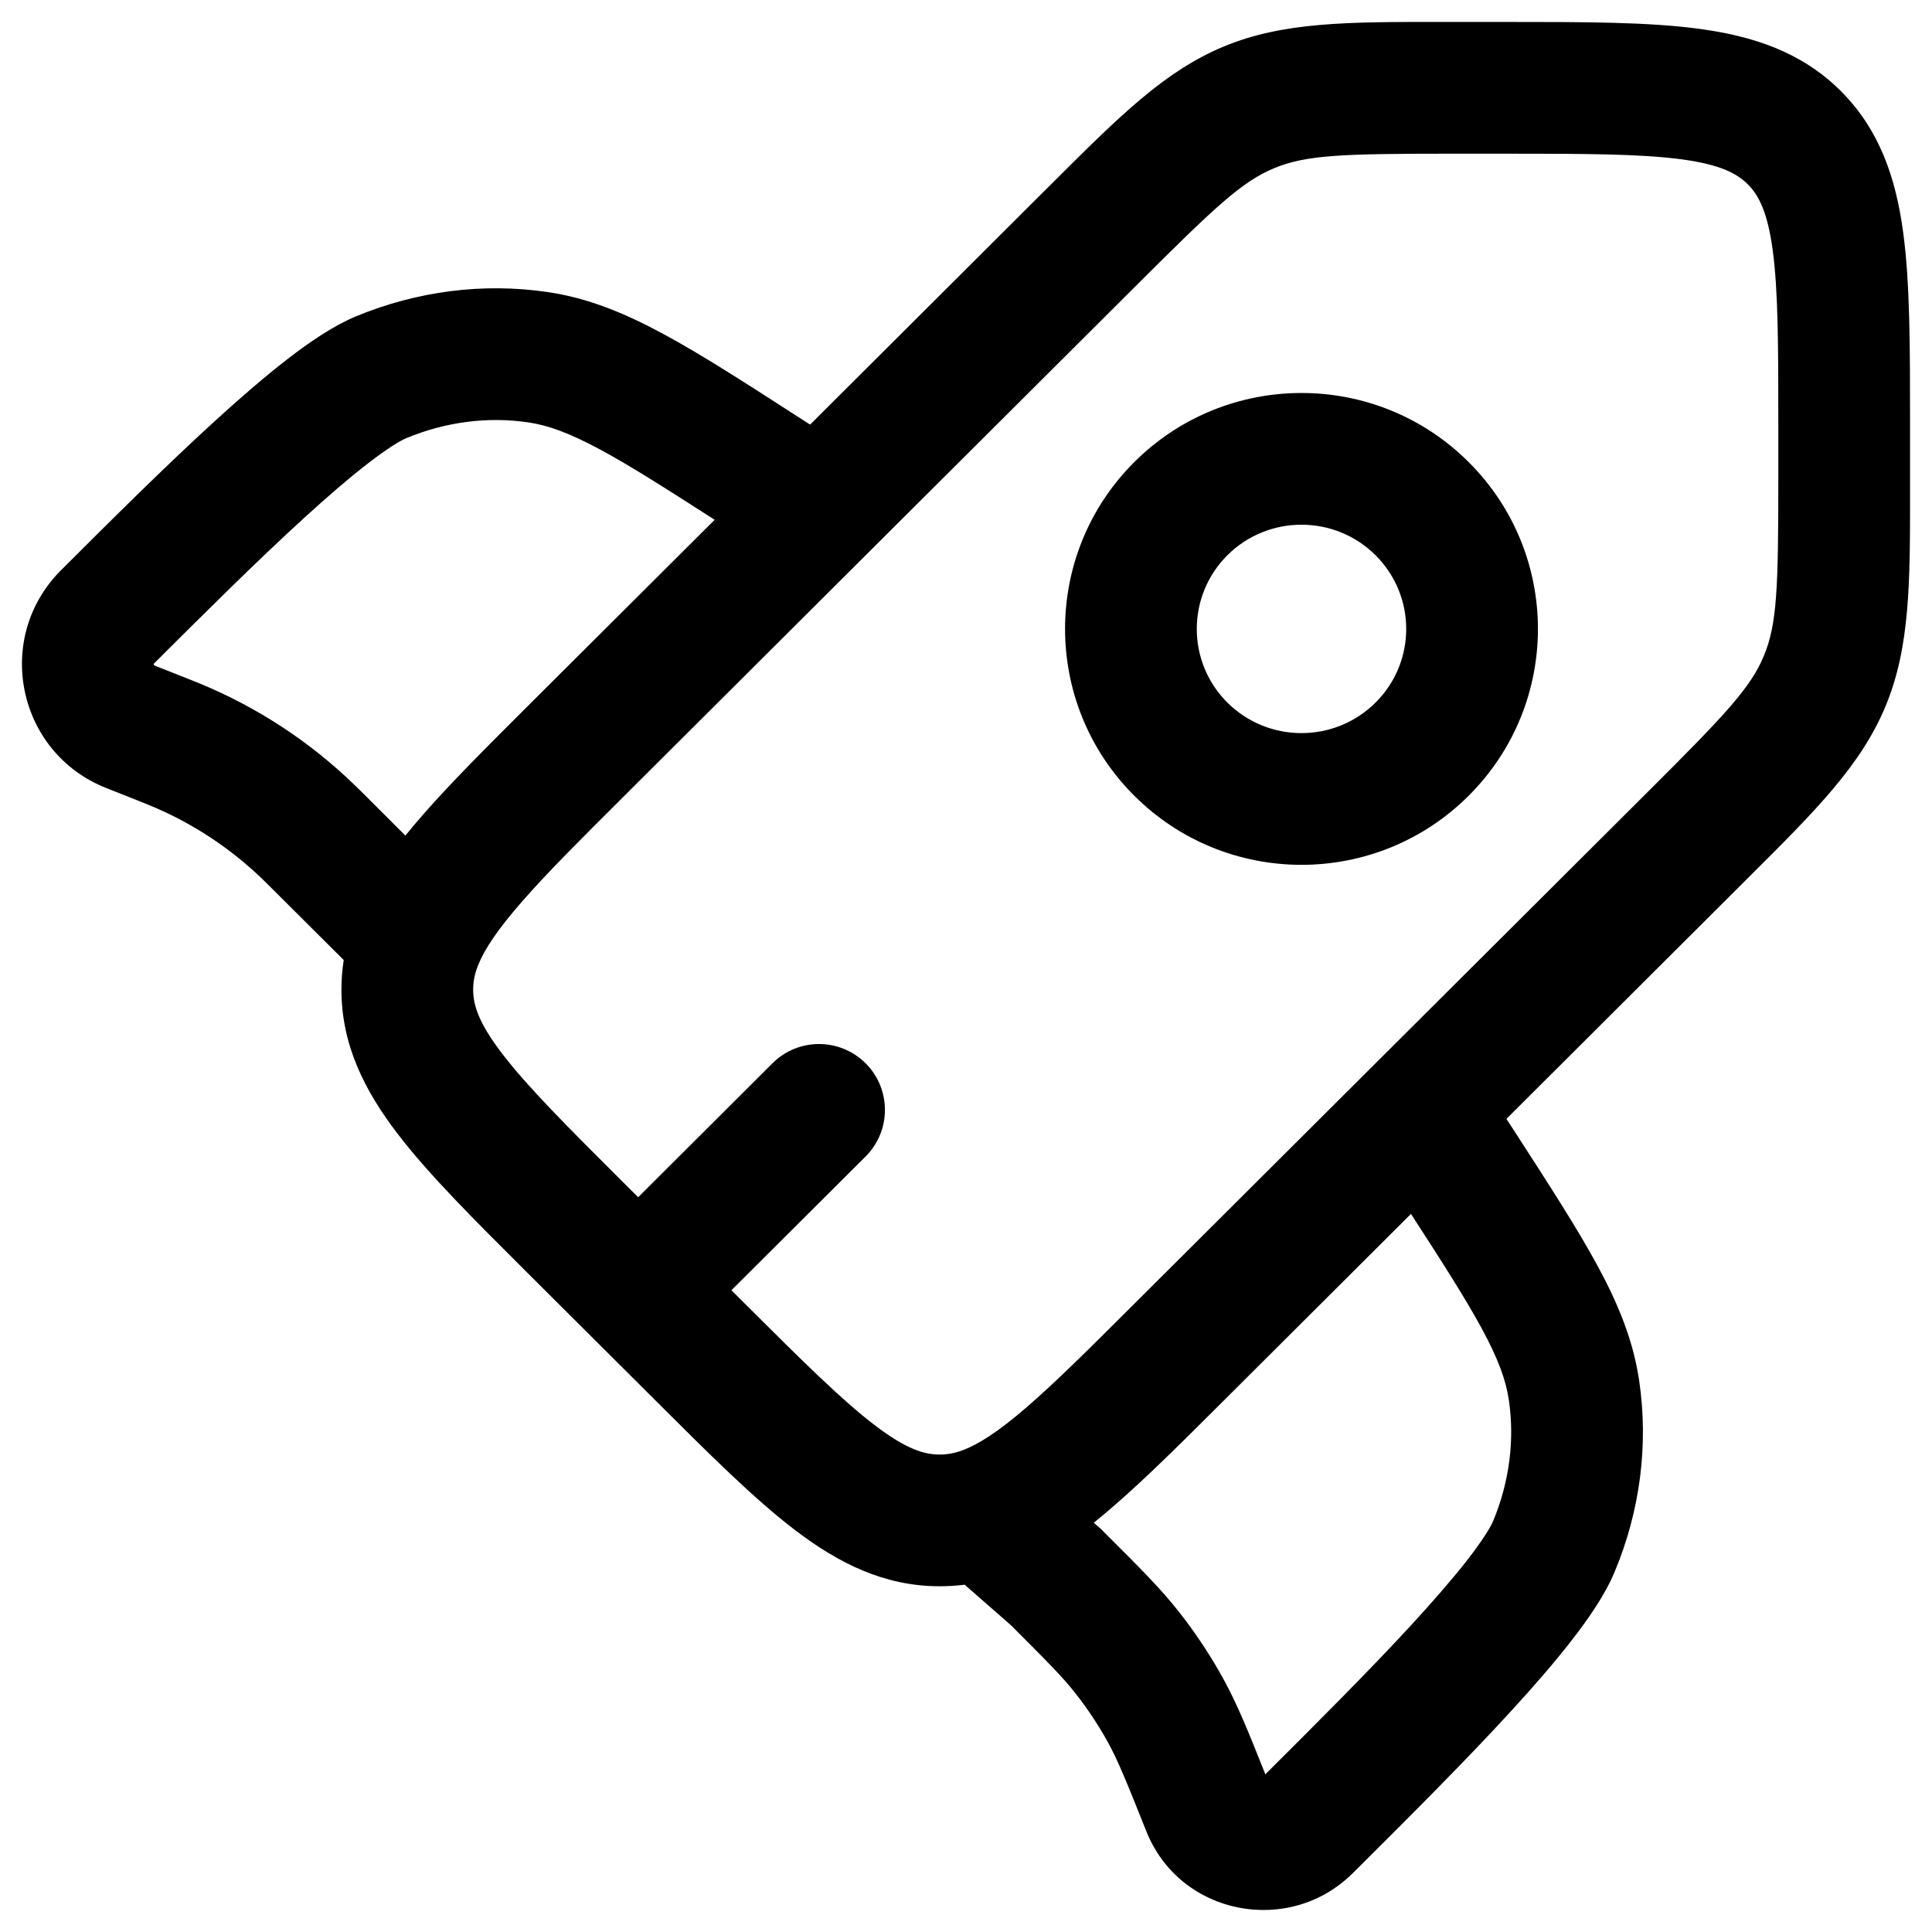 <svg width="22" height="22" viewBox="0 0 22 22" fill="none" xmlns="http://www.w3.org/2000/svg"> <path fill-rule="evenodd" clip-rule="evenodd" d="M16.406 0.25C16.452 0.25 16.499 0.25 16.547 0.25L17.168 0.25C18.039 0.25 18.768 0.25 19.347 0.328C19.958 0.41 20.514 0.59 20.961 1.036C21.408 1.482 21.59 2.037 21.672 2.648C21.75 3.225 21.75 3.952 21.75 4.821V5.44C21.75 5.488 21.75 5.535 21.75 5.581C21.751 6.631 21.751 7.368 21.471 8.042C21.191 8.716 20.669 9.237 19.923 9.979C19.89 10.012 19.857 10.045 19.823 10.079L17.154 12.741L17.247 12.884C17.64 13.492 17.959 13.985 18.189 14.409C18.428 14.849 18.597 15.262 18.665 15.718C18.774 16.452 18.676 17.206 18.386 17.899C18.279 18.157 18.093 18.426 17.903 18.671C17.704 18.928 17.46 19.209 17.198 19.494C16.677 20.062 16.051 20.686 15.495 21.24L15.404 21.33C14.684 22.048 13.437 21.816 13.053 20.852C12.825 20.281 12.733 20.054 12.618 19.843C12.511 19.649 12.388 19.463 12.251 19.288C12.105 19.101 11.934 18.929 11.511 18.506L11.006 18.064C10.999 18.058 10.992 18.051 10.985 18.045C10.892 18.057 10.797 18.063 10.7 18.063C10.069 18.063 9.548 17.8 9.057 17.426C8.592 17.073 8.077 16.559 7.461 15.944L6.014 14.502C5.398 13.888 4.882 13.374 4.528 12.911C4.153 12.421 3.888 11.901 3.888 11.269C3.888 11.155 3.897 11.043 3.914 10.932L3.083 10.104C3.035 10.056 3.016 10.037 2.996 10.018C2.623 9.656 2.183 9.367 1.701 9.169C1.676 9.159 1.651 9.149 1.587 9.123L1.209 8.973C0.195 8.572 -0.078 7.264 0.696 6.492L0.703 6.485C1.258 5.931 1.884 5.307 2.454 4.788C2.74 4.527 3.021 4.284 3.279 4.085C3.525 3.895 3.795 3.71 4.052 3.603C4.747 3.315 5.502 3.217 6.237 3.326C6.693 3.393 7.107 3.562 7.548 3.8C7.974 4.029 8.468 4.347 9.077 4.74L9.225 4.835L11.897 2.17C11.931 2.137 11.964 2.104 11.997 2.071C12.742 1.328 13.264 0.807 13.939 0.528C14.614 0.249 15.352 0.249 16.406 0.25ZM8.138 5.919C7.578 5.559 7.175 5.303 6.836 5.12C6.477 4.927 6.237 4.842 6.017 4.81C5.559 4.742 5.078 4.802 4.627 4.989C4.56 5.017 4.418 5.101 4.195 5.273C3.983 5.436 3.736 5.649 3.465 5.896C2.922 6.391 2.318 6.993 1.755 7.554C1.752 7.558 1.751 7.559 1.751 7.559C1.751 7.56 1.751 7.559 1.751 7.559C1.751 7.56 1.75 7.563 1.751 7.567C1.752 7.572 1.753 7.574 1.754 7.575C1.754 7.575 1.757 7.577 1.761 7.579L2.145 7.731C2.202 7.753 2.237 7.767 2.272 7.782C2.93 8.053 3.531 8.447 4.041 8.942C4.068 8.968 4.095 8.995 4.139 9.038L4.616 9.515C4.682 9.434 4.75 9.353 4.821 9.272C5.142 8.905 5.556 8.493 6.034 8.016L8.138 5.919ZM12.455 17.34L12.536 17.41L12.587 17.462C12.978 17.851 13.22 18.093 13.431 18.362C13.619 18.602 13.787 18.856 13.933 19.122C14.092 19.413 14.216 19.72 14.409 20.205L14.429 20.184C14.992 19.623 15.596 19.021 16.093 18.48C16.341 18.209 16.554 17.963 16.718 17.752C16.89 17.529 16.974 17.388 17.002 17.322C17.189 16.873 17.249 16.395 17.181 15.939C17.149 15.721 17.065 15.482 16.871 15.124C16.687 14.786 16.43 14.383 16.067 13.823L13.959 15.925C13.469 16.414 13.047 16.835 12.671 17.159C12.599 17.221 12.527 17.282 12.455 17.34ZM16.547 1.75C15.295 1.75 14.878 1.763 14.512 1.914C14.146 2.065 13.842 2.35 12.957 3.233L7.11 9.062C6.611 9.559 6.233 9.936 5.949 10.261C5.663 10.587 5.517 10.811 5.446 10.987C5.404 11.09 5.388 11.179 5.388 11.269C5.388 11.44 5.446 11.643 5.719 11.999C6.005 12.373 6.447 12.816 7.11 13.477L7.267 13.633L8.797 12.107C9.091 11.815 9.565 11.816 9.858 12.109C10.15 12.402 10.15 12.877 9.856 13.17L8.329 14.692L8.483 14.846C9.145 15.506 9.59 15.947 9.965 16.232C10.322 16.504 10.527 16.563 10.7 16.563C10.785 16.563 10.867 16.549 10.96 16.515C11.135 16.45 11.359 16.311 11.691 16.024C12.021 15.739 12.406 15.356 12.917 14.846L18.764 9.017C19.65 8.134 19.935 7.831 20.086 7.467C20.237 7.103 20.25 6.689 20.25 5.44V4.873C20.25 3.939 20.249 3.314 20.186 2.848C20.126 2.405 20.023 2.219 19.902 2.098C19.78 1.977 19.593 1.874 19.147 1.814C18.68 1.752 18.053 1.75 17.116 1.75H16.547ZM15.664 6.323C15.198 5.859 14.442 5.859 13.976 6.323C13.512 6.787 13.512 7.537 13.976 8C14.442 8.464 15.198 8.464 15.664 8C16.129 7.537 16.129 6.787 15.664 6.323ZM12.917 5.261C13.969 4.213 15.672 4.213 16.723 5.261C17.776 6.31 17.776 8.013 16.723 9.062C15.672 10.11 13.969 10.11 12.917 9.062C11.865 8.013 11.865 6.31 12.917 5.261Z" fill="black"></path> </svg>